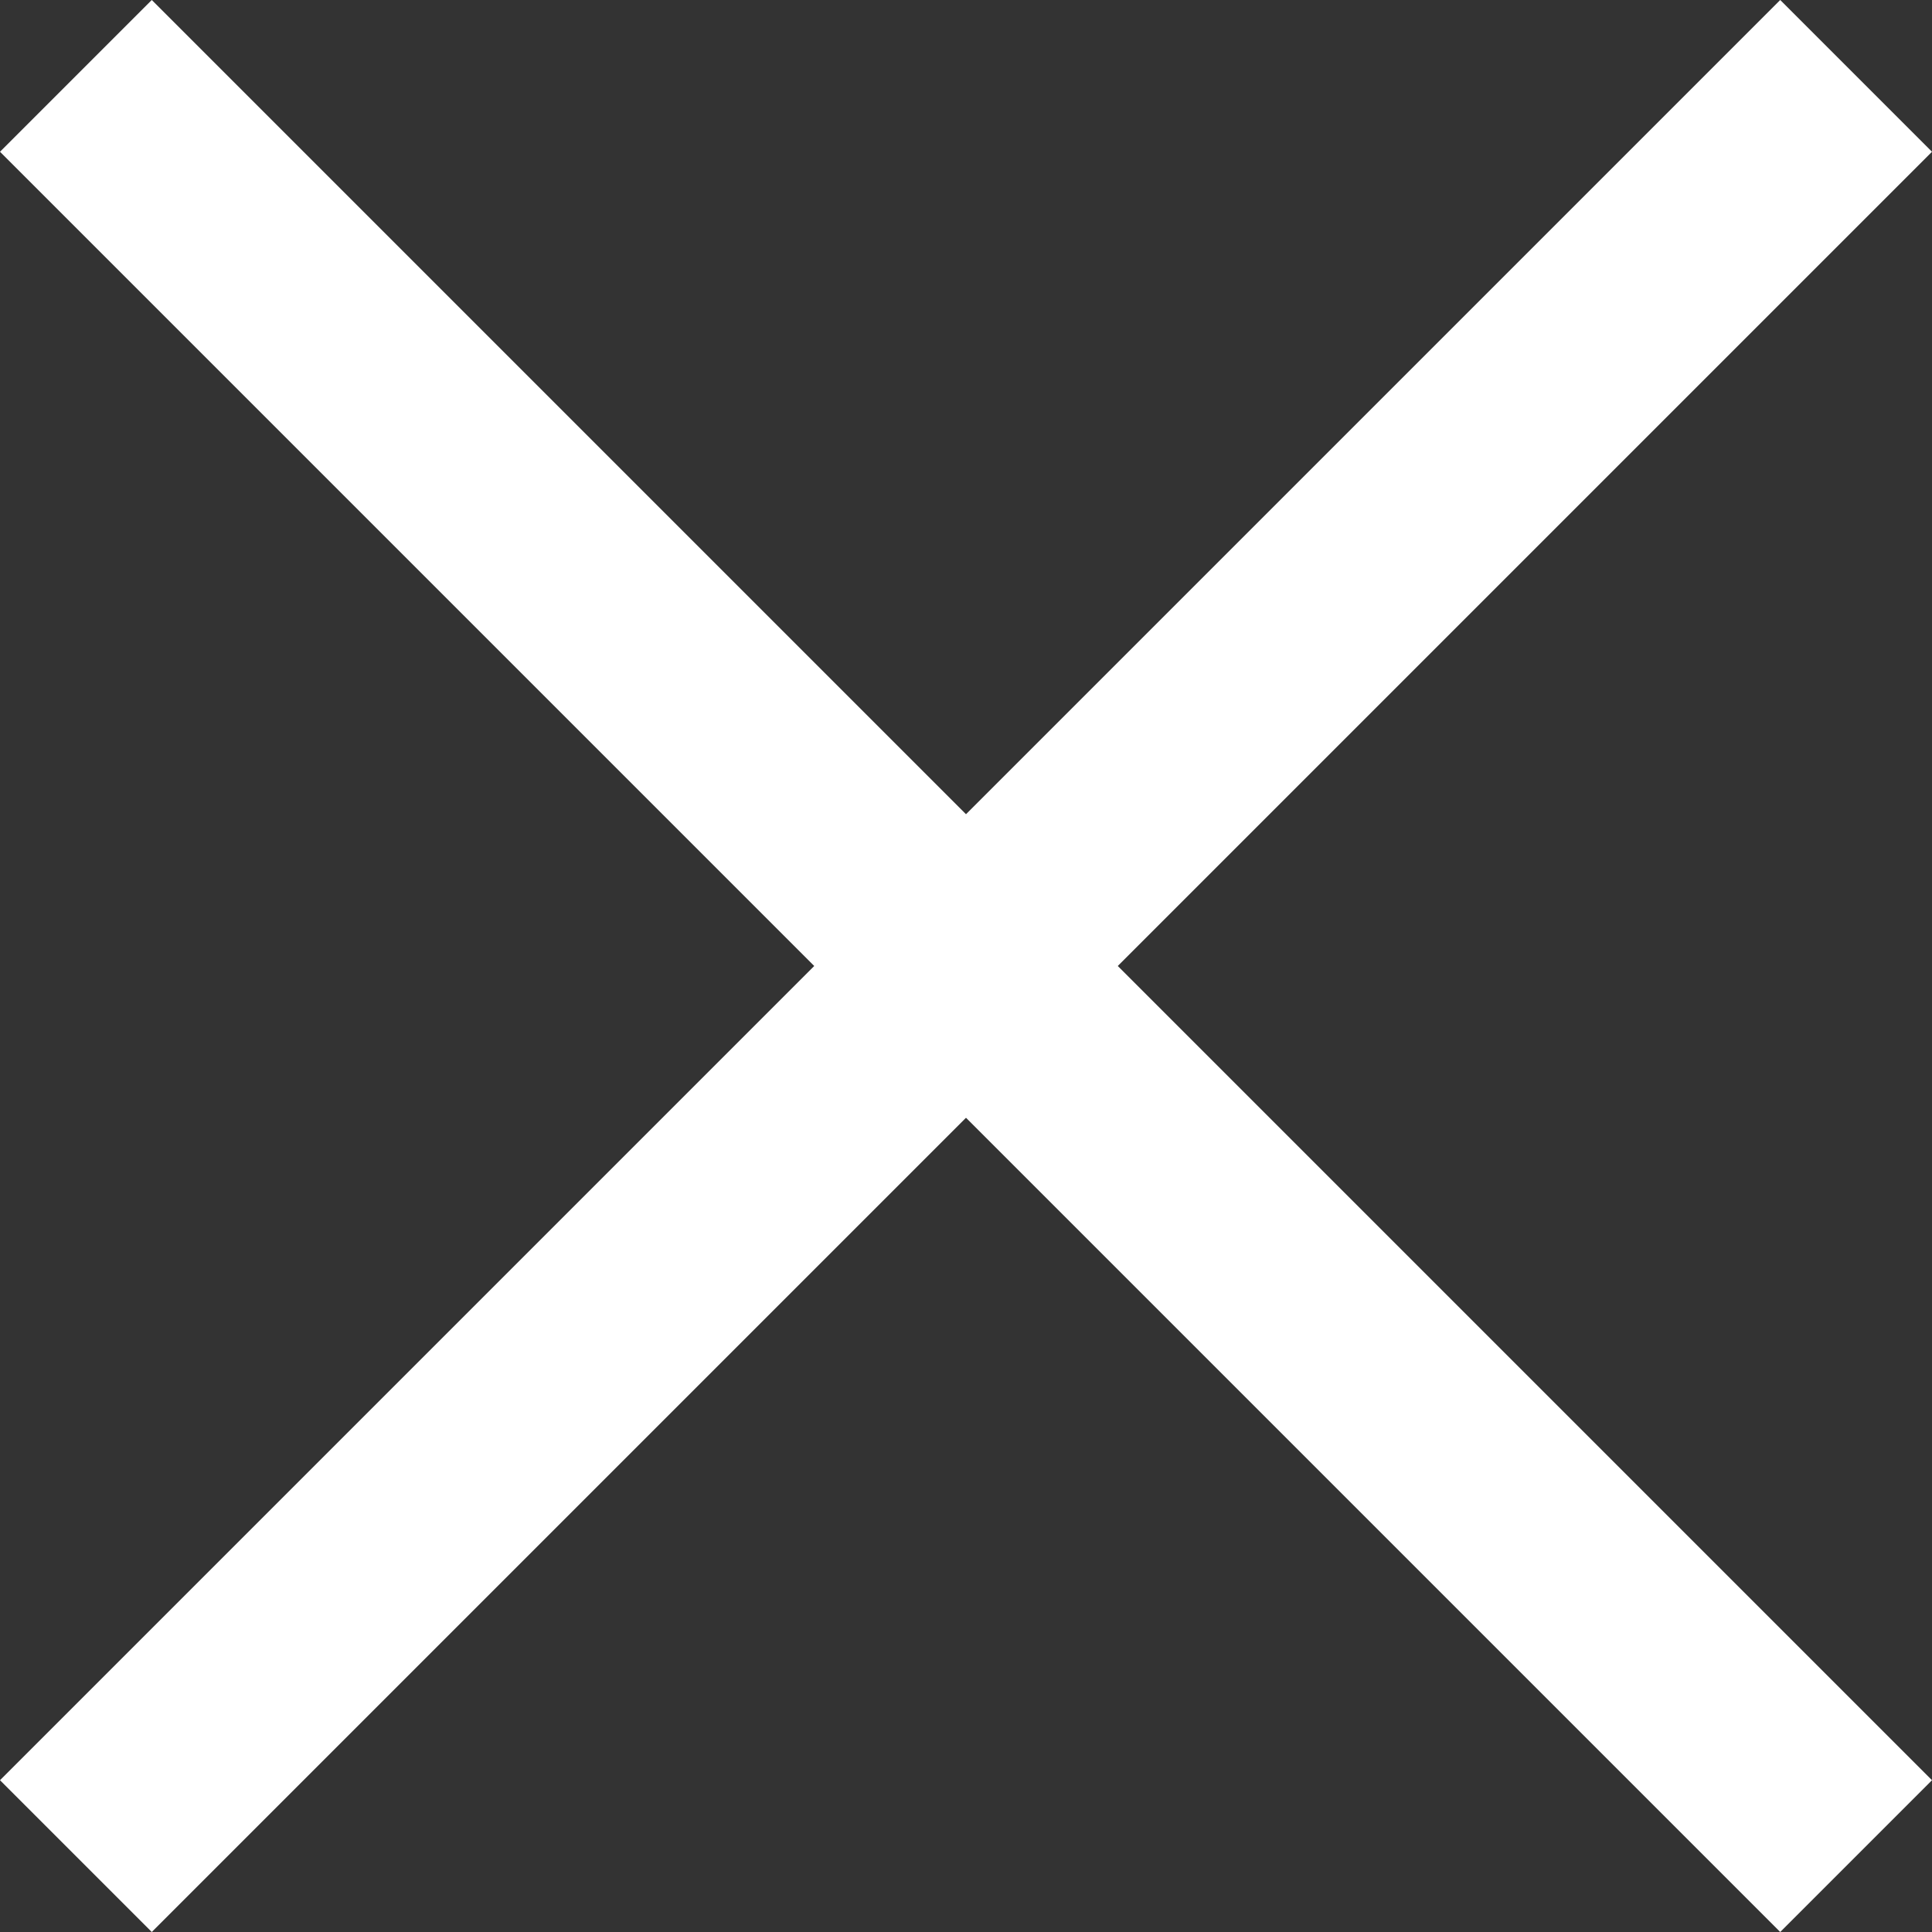 <?xml version="1.0" encoding="UTF-8"?> <svg xmlns="http://www.w3.org/2000/svg" width="50" height="50" viewBox="0 0 50 50" fill="none"><rect x="0" y="0" width="50" height="50" fill="#333333" stroke="none"/><g clip-path="url(#clip0_463_196)"><path d="M50 3.928L46.072 0L25 21.072L3.928 0L0 3.928L21.072 25L0 46.072L3.928 50L25 28.928L46.072 50L50 46.072L28.928 25L50 3.928Z" fill="white"></path></g><defs><clipPath id="clip0_463_196"><rect width="50" height="50" fill="white"></rect></clipPath></defs></svg> 